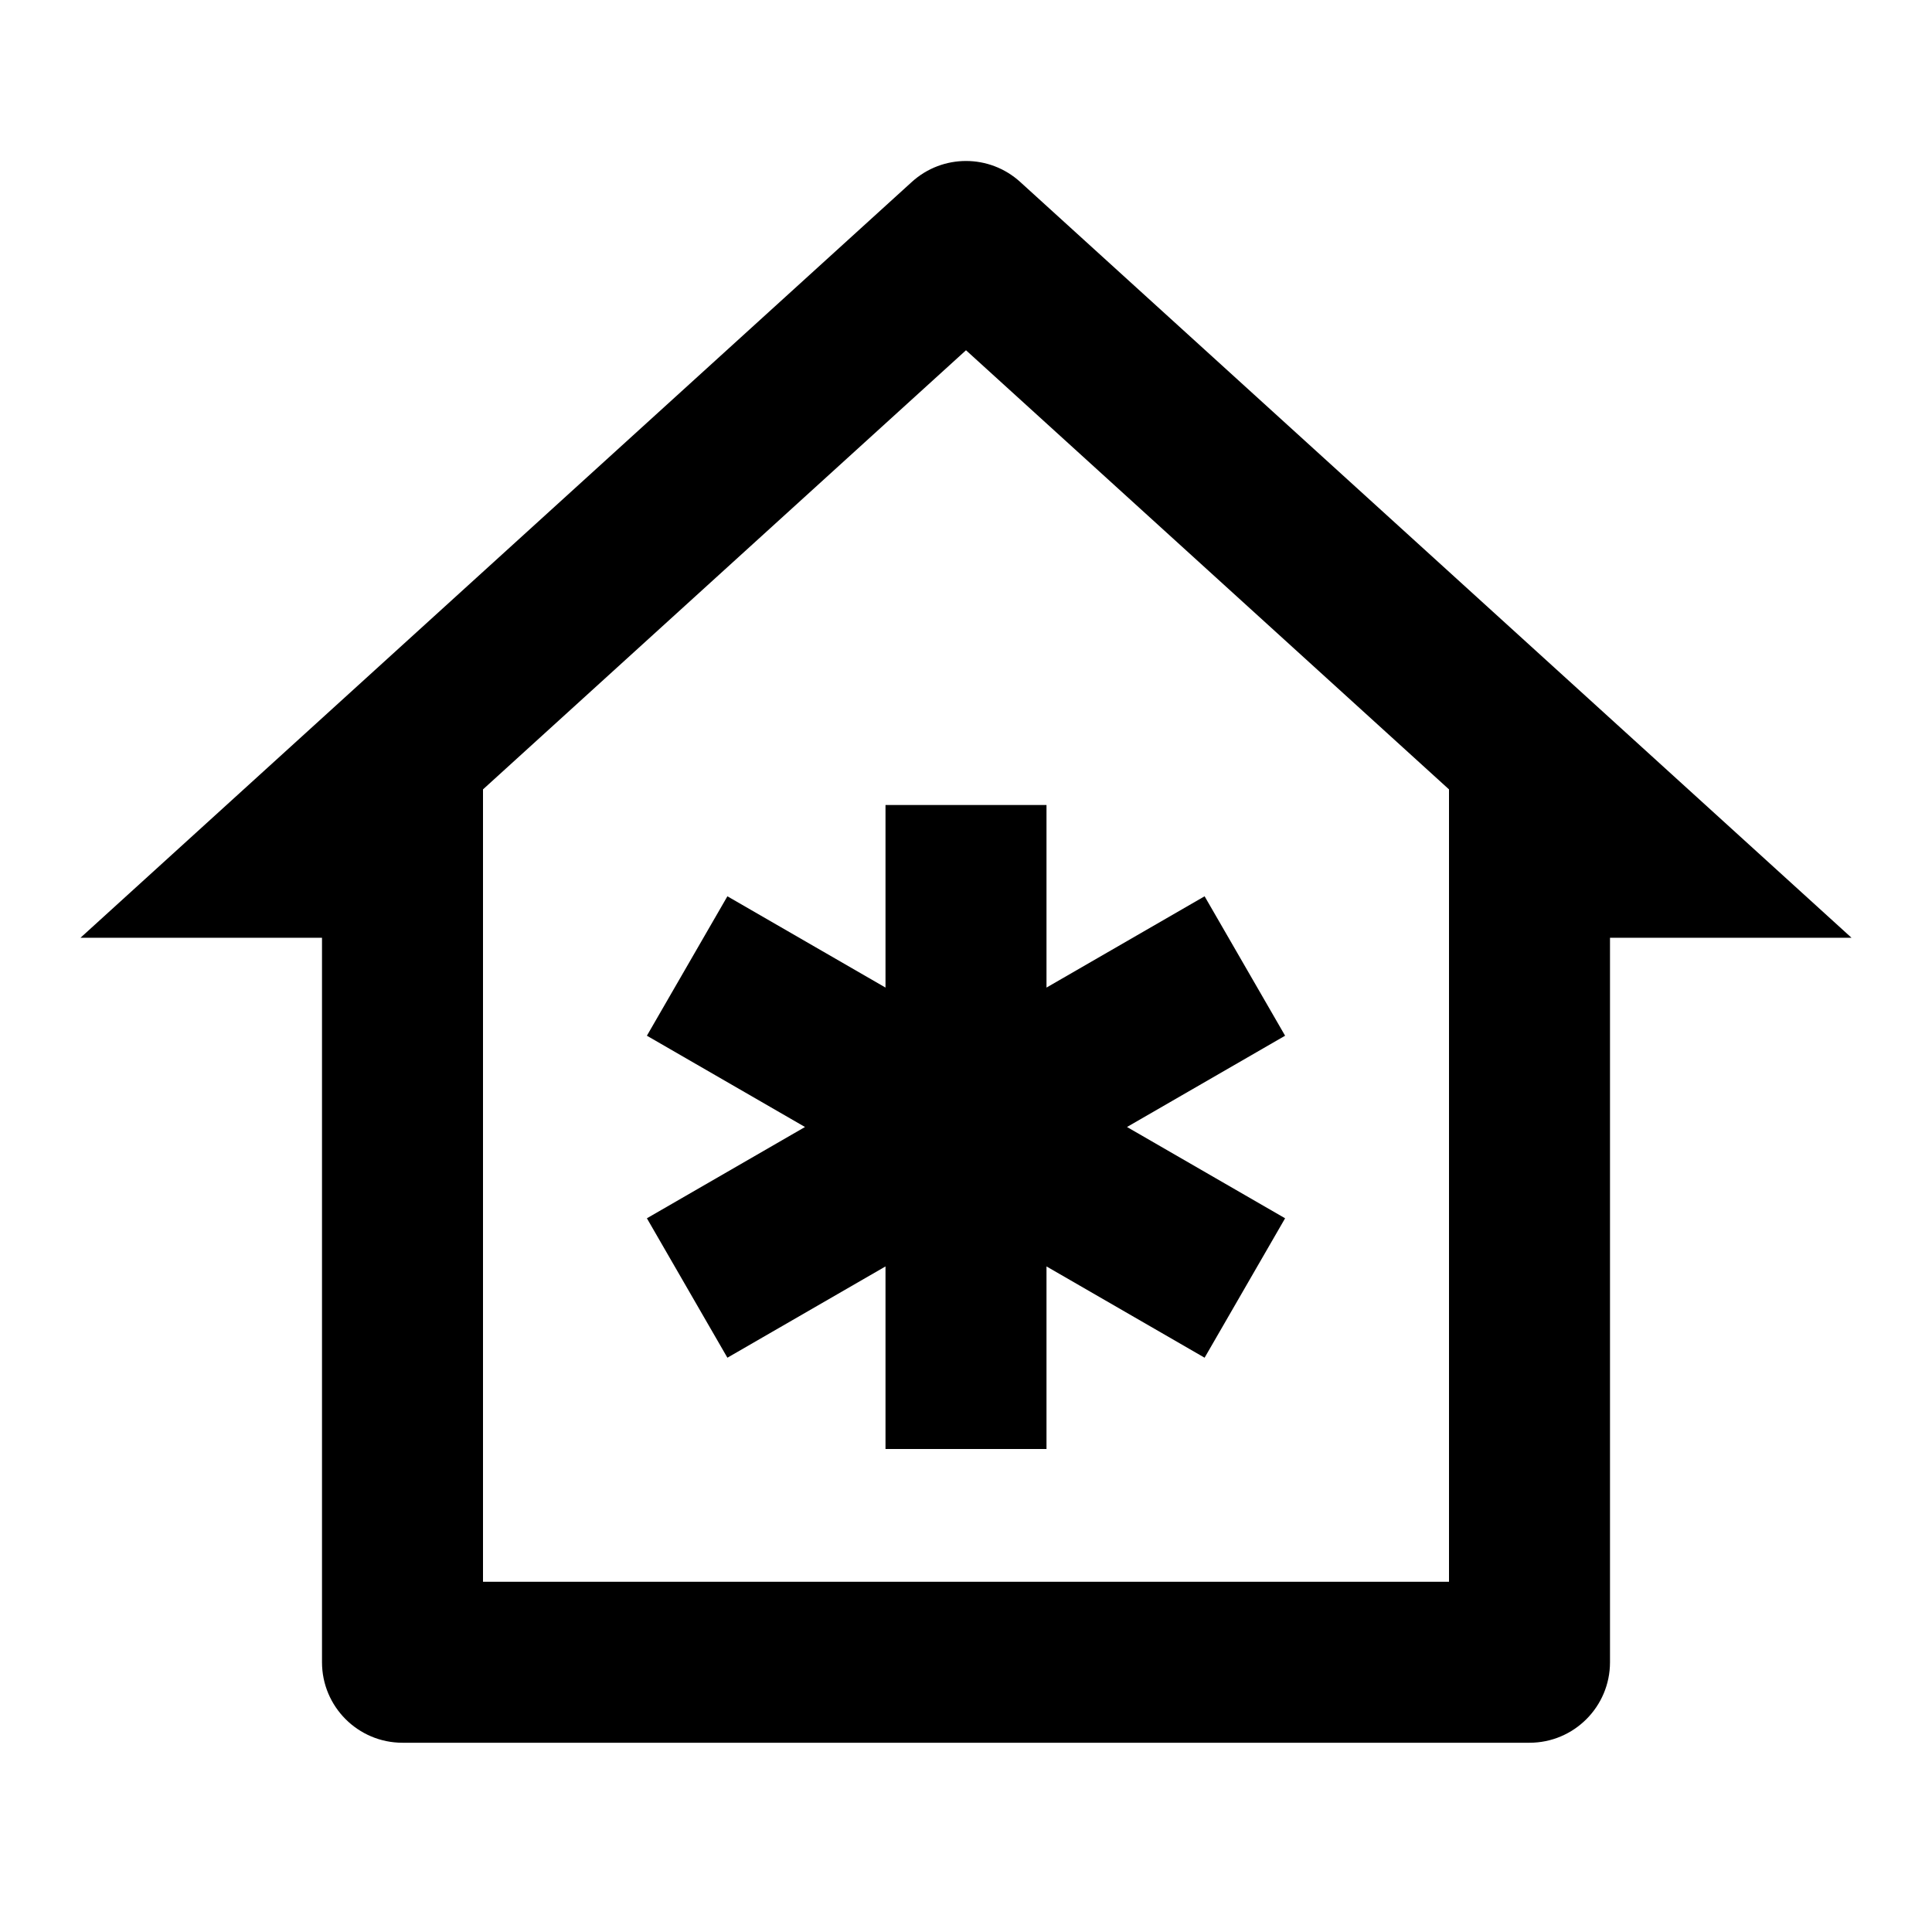<?xml version="1.0" encoding="UTF-8"?>
<svg width="24px" height="24px" viewBox="0 0 24 24" version="1.1" xmlns="http://www.w3.org/2000/svg" xmlns:xlink="http://www.w3.org/1999/xlink">
    <title>Icons/Features/Koel</title>
    <g id="Icons/Features/Koel" stroke="none" stroke-width="1" fill="none" fill-rule="evenodd">
        <g id="home-wifi-line" transform="translate(1, 2)" fill="#000000" fill-rule="nonzero">
            <path d="M5,17.649 L17,17.649 L17,7.806 L11,2.351 L5,7.806 L5,17.649 Z M18,19.649 L4,19.649 C3.448,19.649 3,19.201 3,18.649 L3,9.649 L0,9.649 L10.327,0.26 C10.709,-0.087 11.291,-0.087 11.673,0.26 L22,9.649 L19,9.649 L19,18.649 C19,19.201 18.552,19.649 18,19.649 Z" id="Shape"></path>
        </g>
        <polygon id="Path" fill="#000000" fill-rule="nonzero" points="13 12.268 14.964 11.134 15.964 12.866 14 14 15.964 15.134 14.964 16.866 13 15.732 13 18 11 18 11 15.732 9.036 16.866 8.036 15.134 10 14 8.036 12.866 9.036 11.134 11 12.268 11 10 13 10"></polygon>
    </g>
</svg>